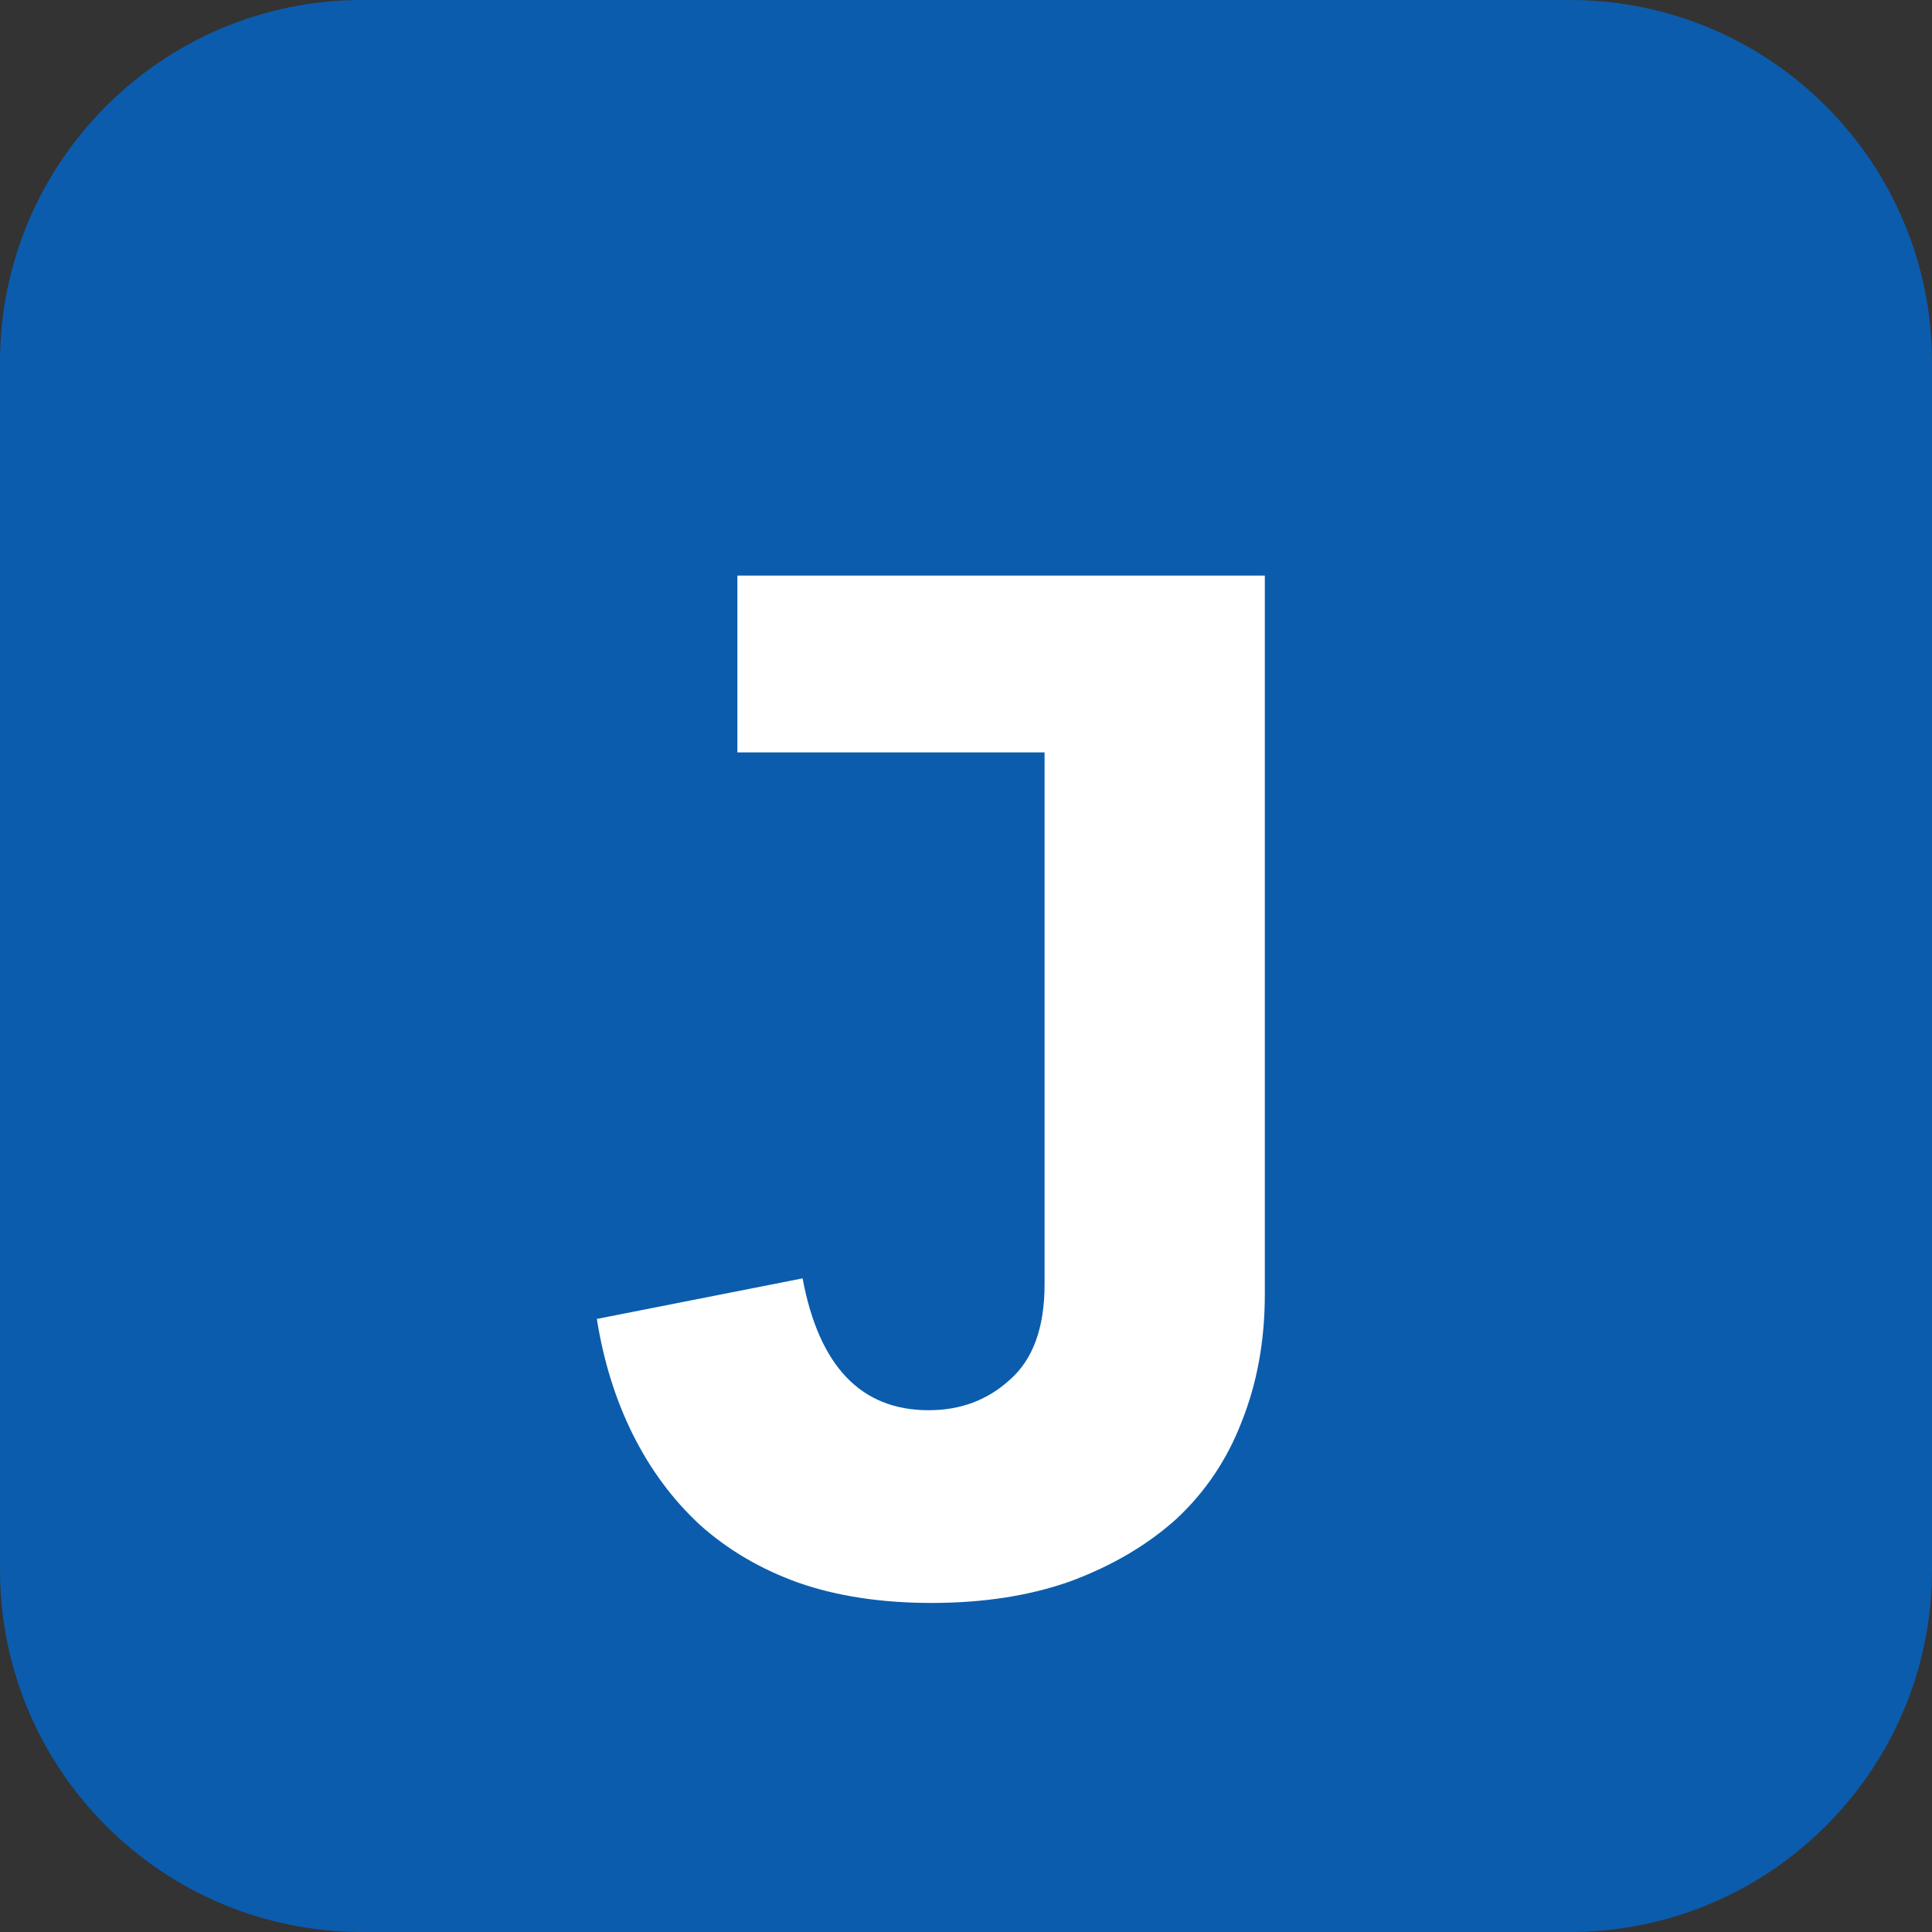 <svg width="1400" height="1400" viewBox="0 0 1400 1400" fill="none" xmlns="http://www.w3.org/2000/svg">
<rect x="0" y="0" width="1400" height="1400" fill="#333333" stroke="none"/>
<g clip-path="url(#clip0_45_8)">
<path d="M1137.5 0H262.5C117.525 0 0 117.525 0 262.5V1137.5C0 1282.47 117.525 1400 262.5 1400H1137.5C1282.47 1400 1400 1282.47 1400 1137.5V262.5C1400 117.525 1282.47 0 1137.5 0Z" fill="#0B5CAD"/>
<path d="M916.538 417.1V937.9C916.538 971.5 910.938 1002.3 899.738 1030.3C889.238 1057.6 873.488 1081.05 852.488 1100.65C831.488 1119.55 805.938 1134.6 775.838 1145.8C746.438 1156.3 712.838 1161.55 675.038 1161.55C638.638 1161.55 606.438 1156.65 578.438 1146.85C551.138 1137.05 527.338 1123.05 507.038 1104.85C487.438 1086.65 471.338 1064.95 458.738 1039.75C446.138 1014.55 437.388 986.55 432.488 955.75L581.588 926.35C593.488 990.05 623.938 1021.9 672.938 1021.9C696.038 1021.9 715.638 1014.55 731.738 999.85C748.538 985.15 756.938 962.05 756.938 930.55V545.2H534.338V417.1H916.538Z" fill="white"/>
</g>
<defs>
<clipPath id="clip0_45_8">
<rect width="1400" height="1400" fill="white"/>
</clipPath>
</defs>
</svg>
